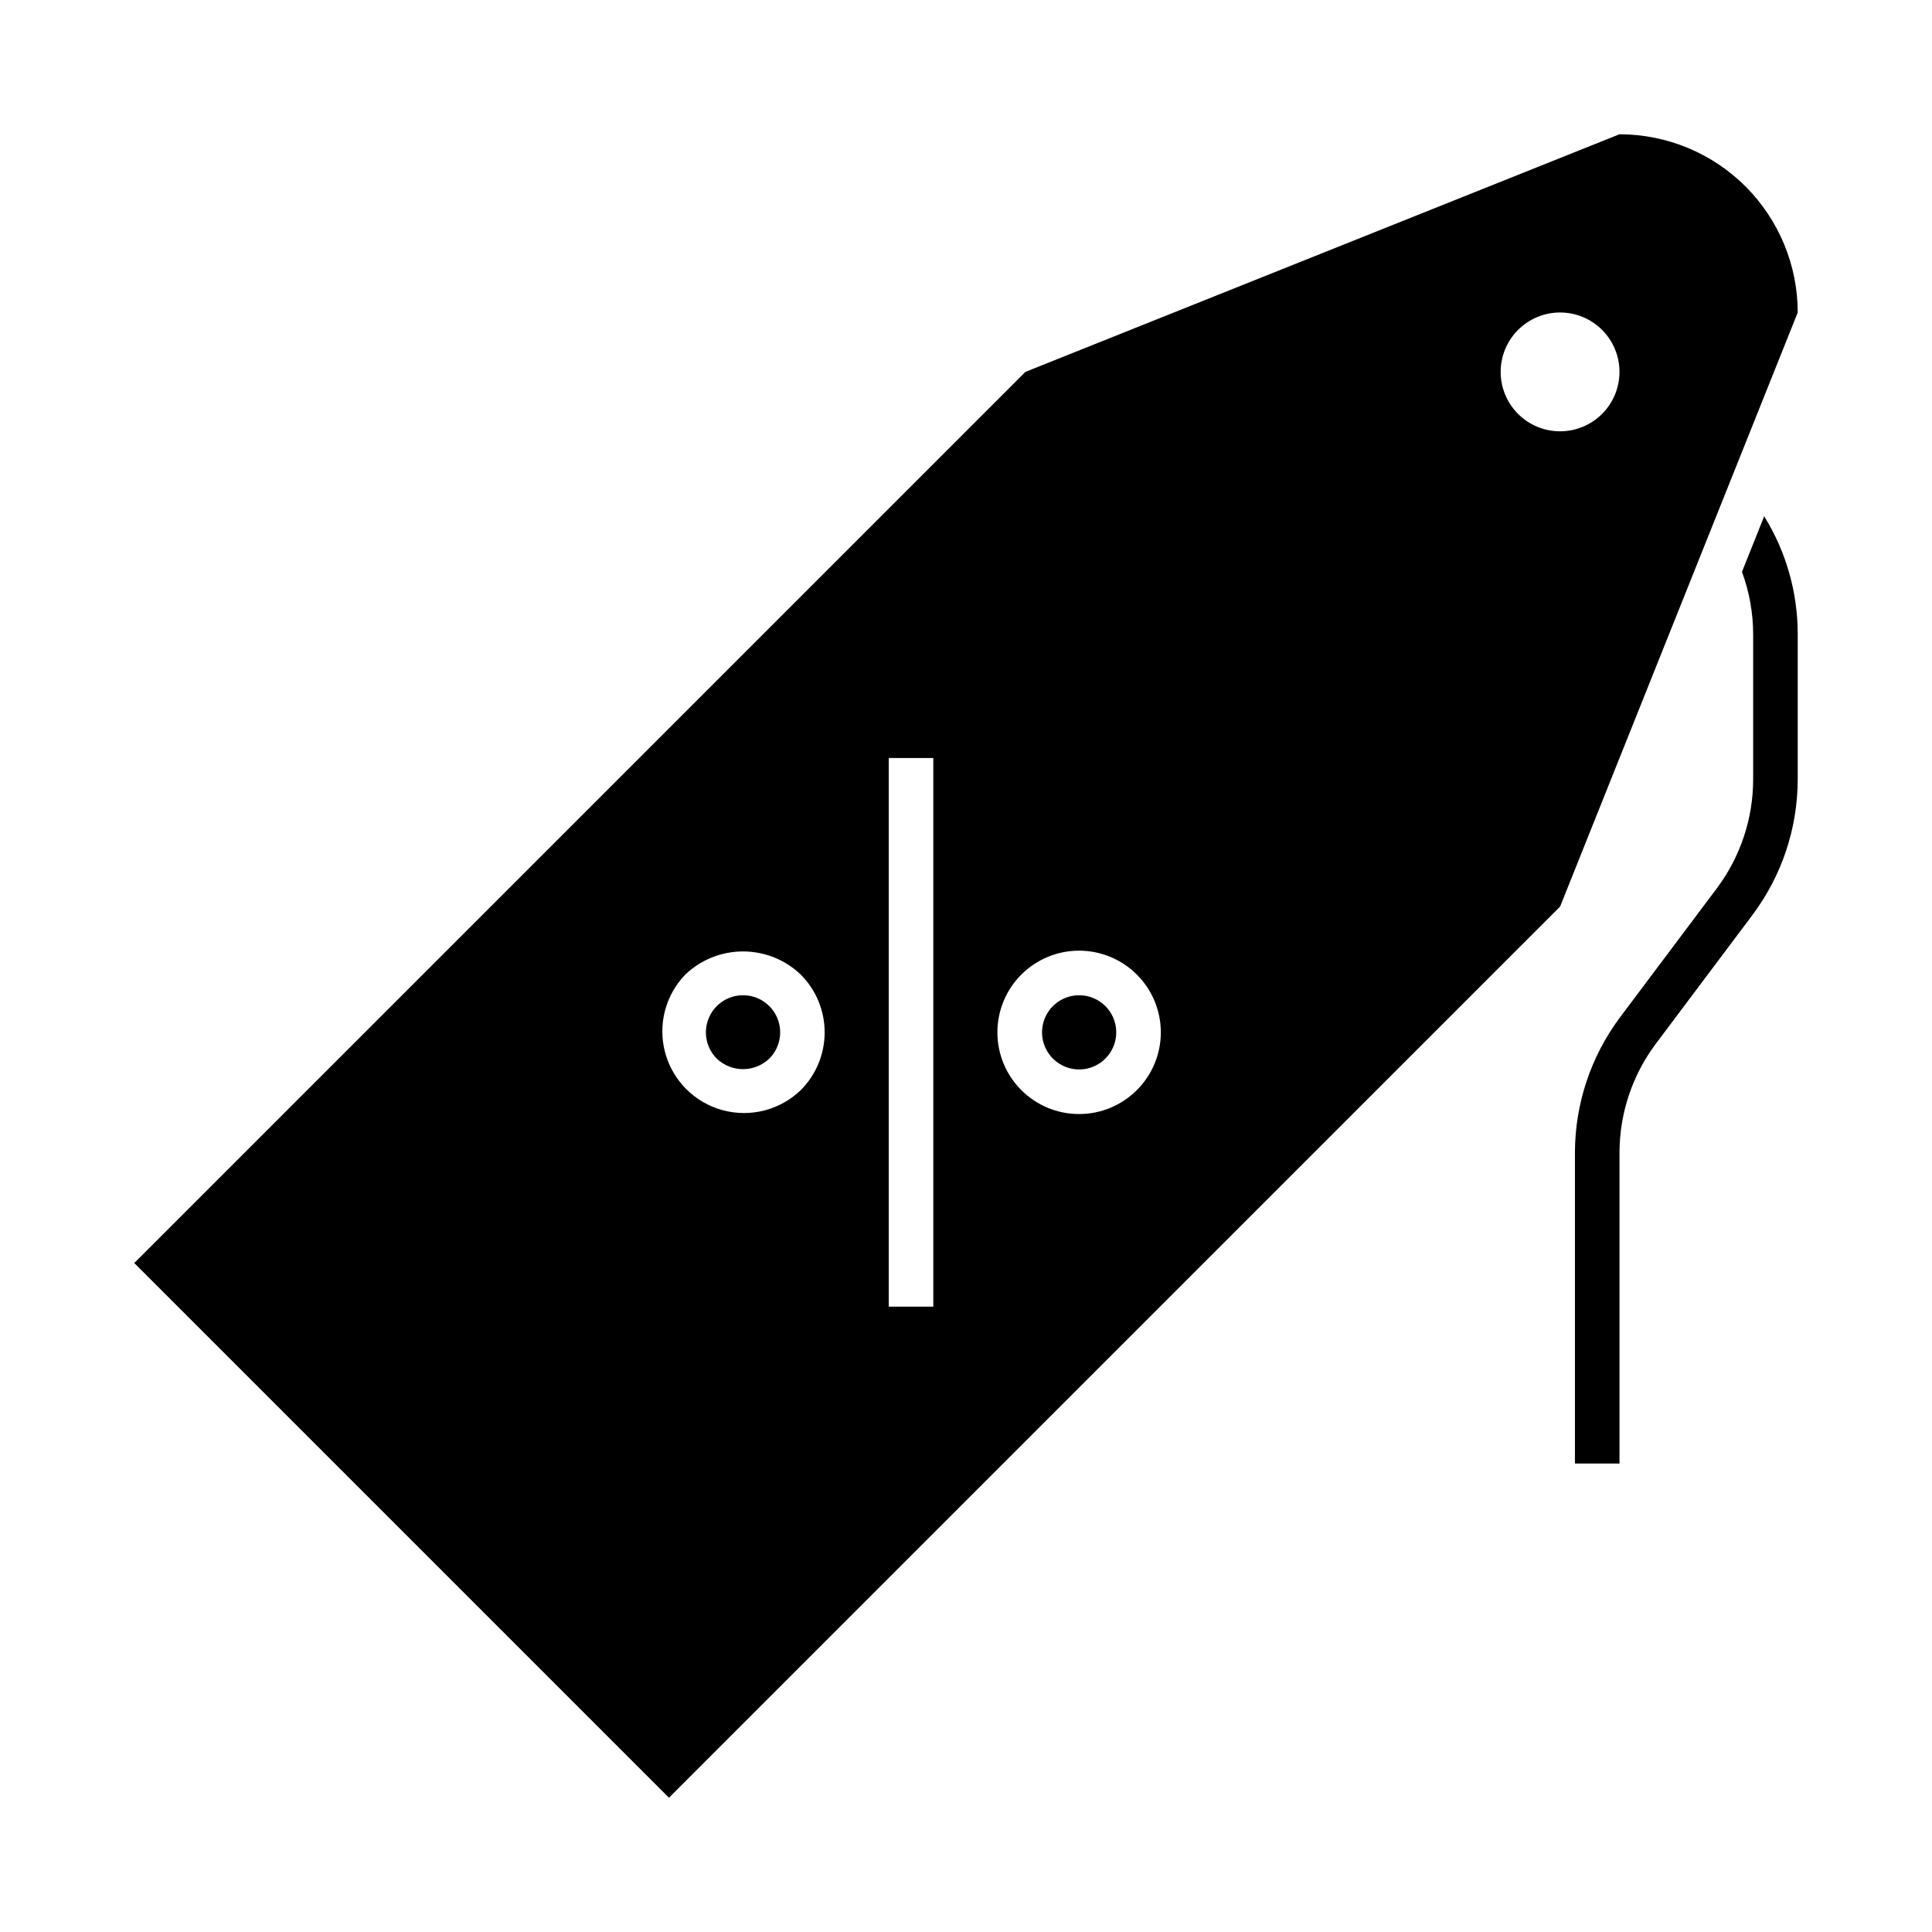 <?xml version="1.0" encoding="UTF-8"?>
<!-- Uploaded to: SVG Find, www.svgrepo.com, Generator: SVG Find Mixer Tools -->
<svg fill="#000000" width="800px" height="800px" version="1.1" viewBox="144 144 512 512" xmlns="http://www.w3.org/2000/svg">
 <g>
  <path d="m605.64 295.55c1.953 5.293 2.957 10.891 2.965 16.531v38.535c-0.023 10.348-3.375 20.414-9.562 28.711l-25.742 34.305c-7.711 10.336-11.895 22.875-11.926 35.77v82.453h11.809v-82.453c0.023-10.348 3.379-20.414 9.562-28.707l25.742-34.305v-0.004c7.719-10.34 11.898-22.891 11.926-35.793v-38.535c0.008-11.039-3.07-21.859-8.887-31.242z"/>
  <path d="m429.98 407.75c-4.691 0-8.727 3.316-9.641 7.918-0.914 4.602 1.555 9.207 5.887 11 4.336 1.793 9.336 0.27 11.938-3.633 2.602-3.902 2.086-9.098-1.234-12.414-1.84-1.844-4.344-2.879-6.949-2.871z"/>
  <path d="m573.18 179.58-157.44 62.977-236.16 236.16 141.7 141.7 236.16-236.16 62.977-157.44c0-12.523-4.977-24.539-13.832-33.398-8.859-8.855-20.871-13.832-33.398-13.832zm-216.97 253.31c-5.5 5.312-13.391 7.328-20.766 5.305-7.371-2.023-13.129-7.781-15.152-15.156-2.019-7.371 0-15.262 5.312-20.762 4.121-3.941 9.602-6.137 15.301-6.137 5.703 0 11.184 2.195 15.305 6.137 4.055 4.062 6.332 9.566 6.332 15.309 0 5.738-2.277 11.242-6.332 15.305zm35.125 57.387h-11.809v-145.39h11.809zm53.938-57.387c-4.059 4.062-9.566 6.344-15.305 6.344-5.742 0-11.25-2.281-15.309-6.344-4.062-4.059-6.34-9.566-6.34-15.305 0-5.742 2.277-11.25 6.34-15.309 4.059-4.059 9.566-6.34 15.309-6.34 5.738 0 11.246 2.281 15.305 6.34 4.07 4.055 6.359 9.562 6.359 15.309 0 5.742-2.289 11.254-6.359 15.305zm112.16-174.59c-4.176 0-8.18-1.656-11.133-4.609-2.949-2.953-4.609-6.957-4.609-11.133 0-4.176 1.66-8.18 4.609-11.133 2.953-2.953 6.957-4.613 11.133-4.613s8.18 1.66 11.133 4.613c2.953 2.953 4.613 6.957 4.613 11.133 0 4.176-1.66 8.18-4.613 11.133-2.953 2.953-6.957 4.609-11.133 4.609z"/>
  <path d="m340.91 407.75c-3.981-0.004-7.57 2.394-9.09 6.074-1.523 3.676-0.684 7.91 2.133 10.723 3.894 3.715 10.02 3.715 13.918 0 2.812-2.812 3.656-7.047 2.133-10.723-1.523-3.68-5.113-6.078-9.094-6.074z"/>
 </g>
</svg>